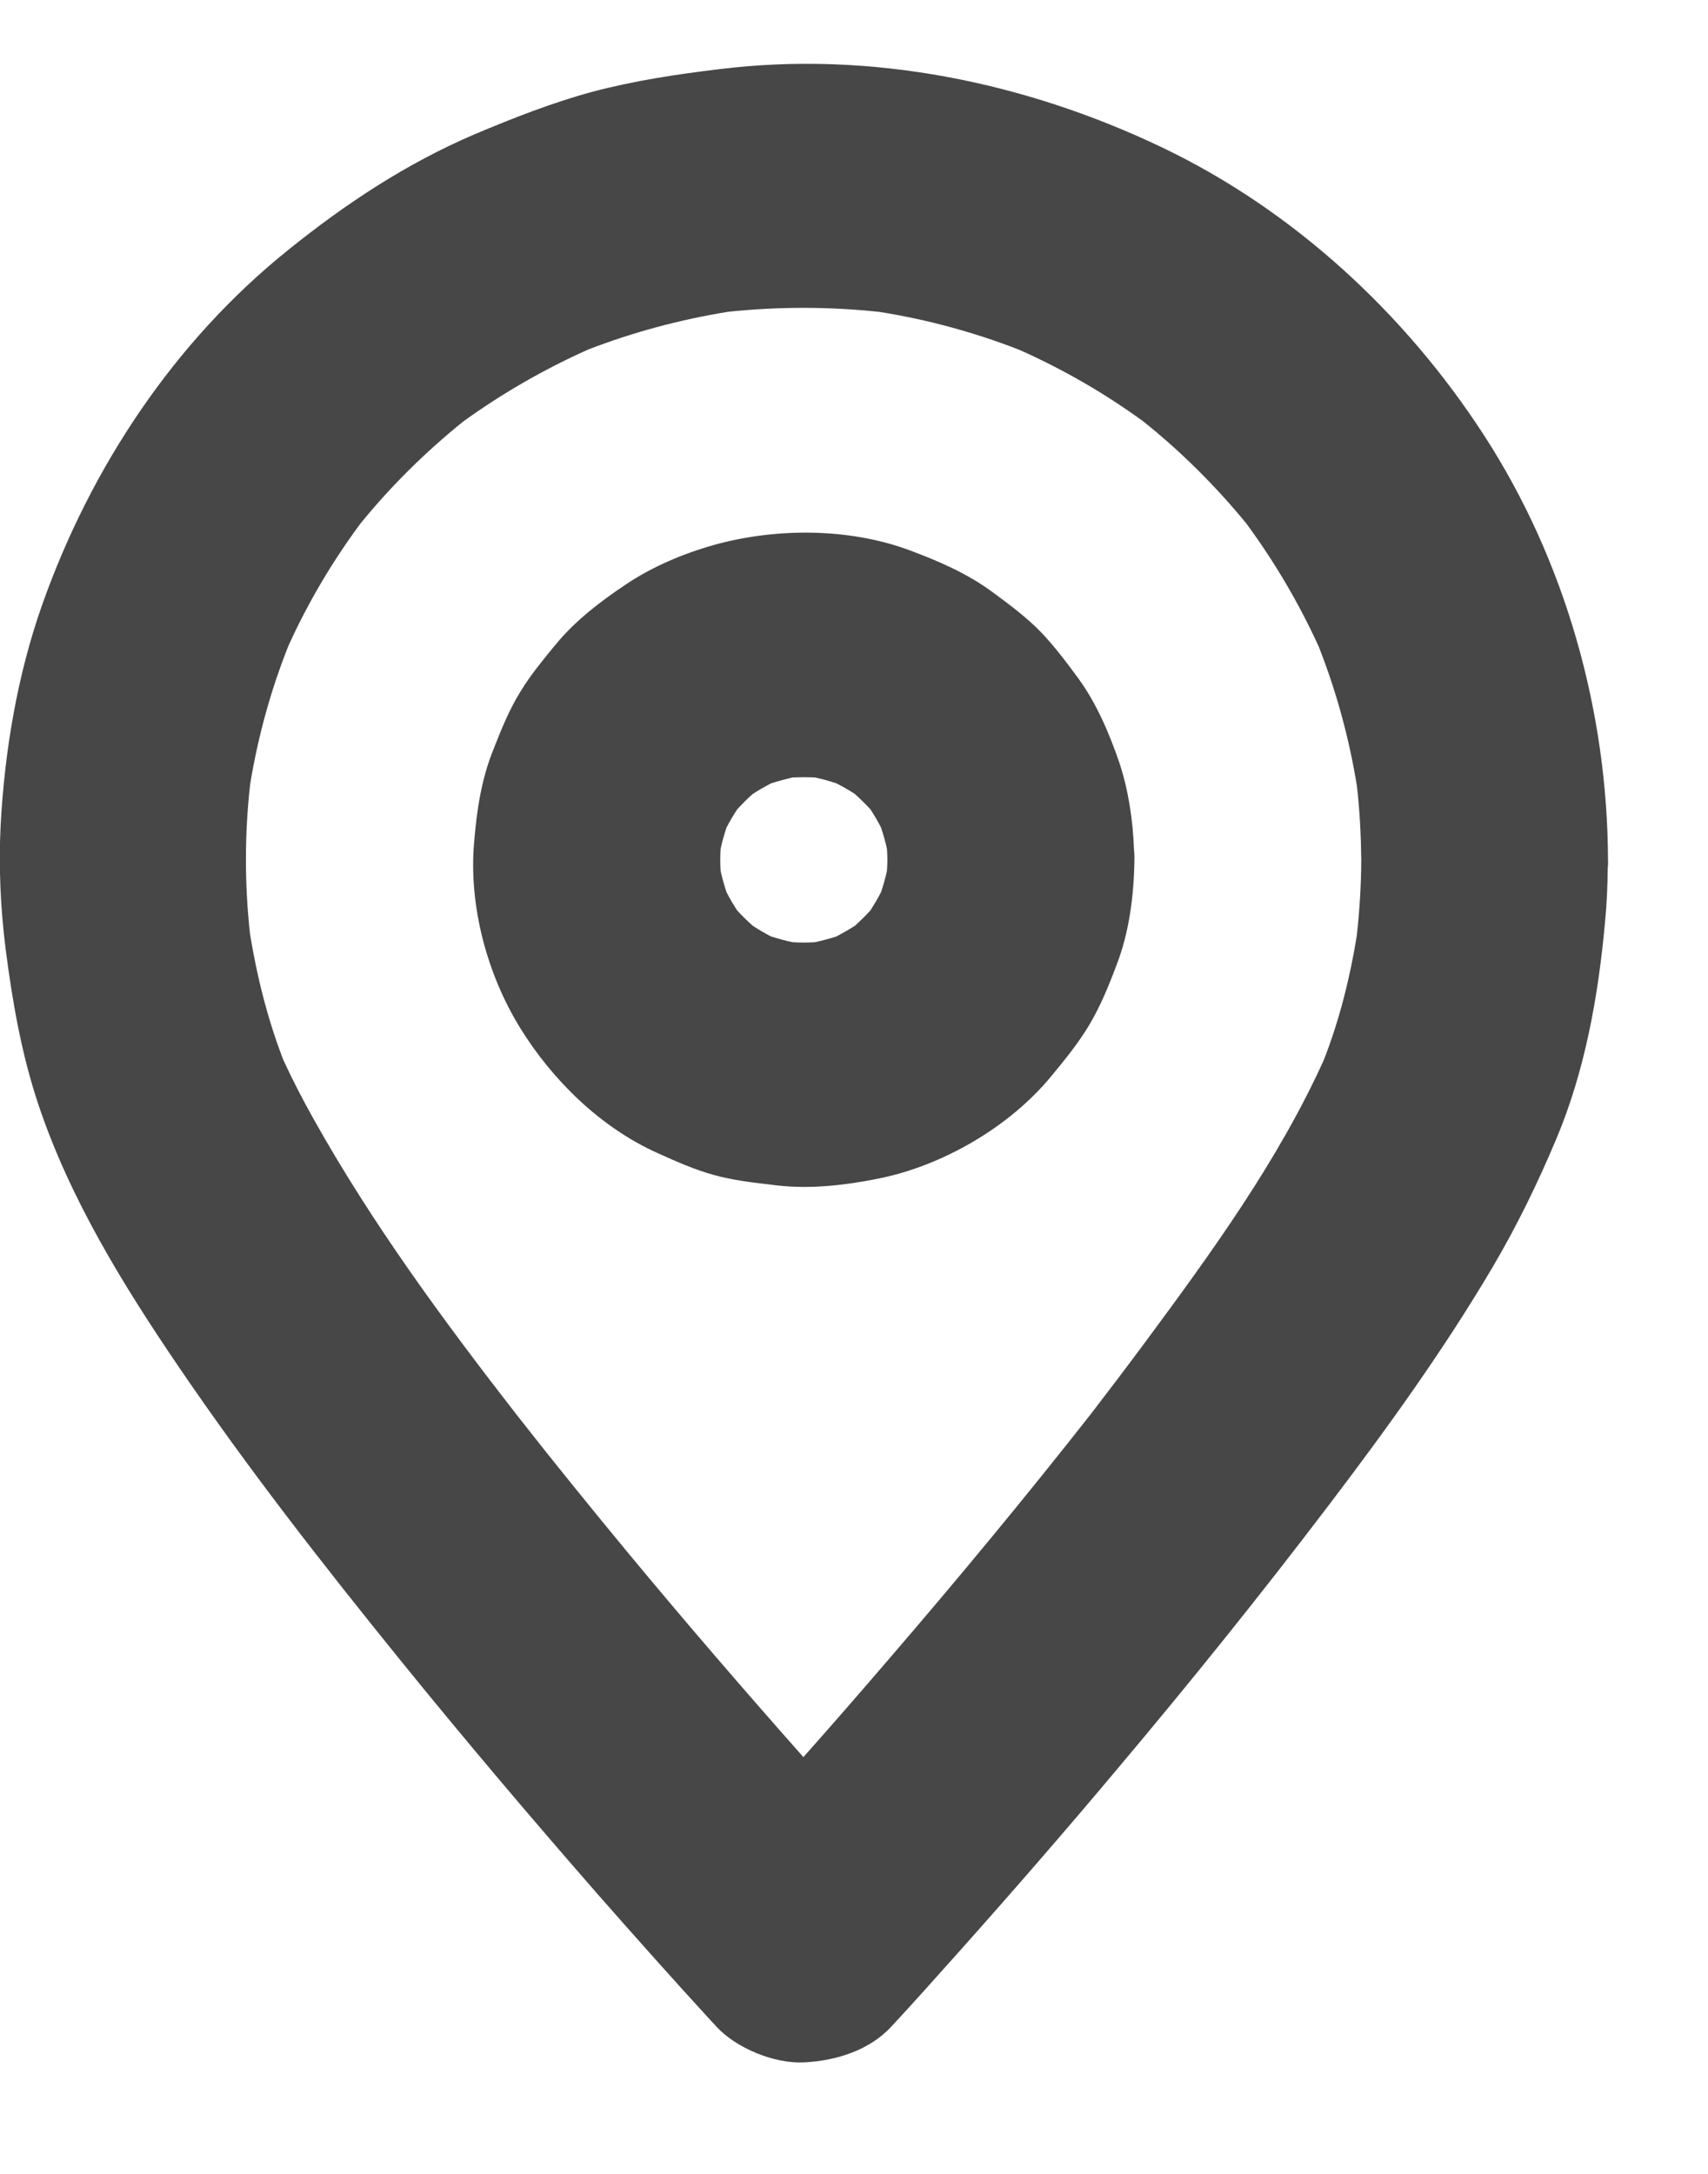 <svg width="11" height="14" viewBox="0 0 11 14" fill="none" xmlns="http://www.w3.org/2000/svg">
<path fill-rule="evenodd" clip-rule="evenodd" d="M7.208 4.909C7.267 5.086 7.296 5.279 7.303 5.466C7.305 5.49 7.307 5.513 7.306 5.537C7.303 5.764 7.273 6.005 7.19 6.217C7.141 6.348 7.087 6.48 7.015 6.601C6.945 6.718 6.858 6.825 6.772 6.929C6.502 7.258 6.068 7.51 5.649 7.592C5.436 7.634 5.218 7.659 5.002 7.634C4.992 7.633 4.981 7.632 4.971 7.63C4.847 7.616 4.722 7.601 4.601 7.568C4.475 7.534 4.353 7.479 4.235 7.426L4.233 7.425C3.868 7.261 3.557 6.956 3.35 6.62C3.137 6.275 3.019 5.835 3.053 5.43C3.07 5.22 3.1 5.016 3.18 4.821C3.229 4.696 3.28 4.57 3.35 4.457C3.412 4.354 3.489 4.26 3.565 4.167C3.571 4.161 3.576 4.154 3.582 4.147C3.706 3.996 3.87 3.871 4.032 3.763C4.202 3.649 4.403 3.564 4.6 3.509C4.997 3.399 5.465 3.399 5.853 3.542C6.044 3.613 6.227 3.692 6.389 3.811C6.499 3.892 6.61 3.974 6.704 4.071C6.793 4.164 6.872 4.27 6.947 4.372C7.063 4.532 7.144 4.723 7.208 4.909ZM5.712 5.609C5.714 5.585 5.715 5.562 5.715 5.539C5.715 5.514 5.714 5.49 5.712 5.466C5.702 5.42 5.689 5.374 5.674 5.329C5.653 5.289 5.63 5.249 5.605 5.211C5.573 5.177 5.54 5.144 5.505 5.113C5.467 5.088 5.428 5.066 5.387 5.045C5.342 5.03 5.296 5.017 5.249 5.007C5.201 5.005 5.153 5.005 5.105 5.007C5.058 5.018 5.012 5.03 4.966 5.045C4.925 5.066 4.885 5.089 4.847 5.114C4.812 5.145 4.779 5.178 4.748 5.212C4.723 5.25 4.7 5.289 4.679 5.329C4.664 5.374 4.651 5.42 4.641 5.466C4.638 5.514 4.638 5.561 4.641 5.609C4.651 5.655 4.664 5.701 4.679 5.746C4.7 5.787 4.723 5.826 4.748 5.864C4.78 5.899 4.813 5.931 4.848 5.962C4.886 5.987 4.925 6.01 4.966 6.031C5.011 6.045 5.058 6.058 5.104 6.068C5.152 6.071 5.2 6.071 5.248 6.068C5.295 6.058 5.342 6.045 5.387 6.031C5.428 6.009 5.468 5.986 5.506 5.962C5.541 5.93 5.574 5.898 5.606 5.863C5.63 5.825 5.653 5.786 5.674 5.746C5.689 5.701 5.702 5.655 5.712 5.609Z" fill="#474747"/>
<path fill-rule="evenodd" clip-rule="evenodd" d="M9.558 2.804C10.081 3.611 10.353 4.58 10.356 5.539C10.357 5.558 10.356 5.578 10.354 5.597C10.353 5.71 10.348 5.824 10.337 5.937C10.294 6.411 10.209 6.893 10.023 7.335C9.903 7.62 9.77 7.894 9.612 8.162C9.296 8.697 8.93 9.204 8.555 9.697C8.119 10.271 7.666 10.834 7.201 11.386C6.864 11.788 6.521 12.183 6.173 12.573C6.029 12.734 5.886 12.895 5.74 13.052C5.597 13.206 5.382 13.272 5.177 13.282C4.986 13.291 4.743 13.191 4.614 13.052C4.609 13.046 4.603 13.039 4.597 13.033C4.591 13.027 4.585 13.02 4.579 13.014C4.333 12.746 4.093 12.476 3.852 12.202C3.417 11.704 2.989 11.199 2.572 10.684C2.079 10.075 1.594 9.454 1.154 8.807C0.794 8.278 0.451 7.722 0.247 7.113C0.138 6.786 0.08 6.452 0.036 6.11C0.003 5.847 -0.009 5.581 0.004 5.317C0.03 4.833 0.112 4.345 0.274 3.888C0.586 3.01 1.122 2.199 1.857 1.609C2.227 1.311 2.617 1.053 3.056 0.865C3.305 0.76 3.557 0.661 3.819 0.59C4.088 0.519 4.361 0.478 4.636 0.445C5.61 0.325 6.604 0.529 7.483 0.949C8.331 1.354 9.051 2.021 9.558 2.804ZM8.526 6.826C8.626 6.569 8.694 6.299 8.738 6.027C8.756 5.865 8.766 5.702 8.767 5.539C8.765 5.379 8.757 5.22 8.739 5.062C8.689 4.755 8.607 4.454 8.493 4.164C8.365 3.884 8.208 3.617 8.025 3.369C7.827 3.128 7.606 2.908 7.362 2.713C7.113 2.532 6.846 2.378 6.565 2.253C6.275 2.14 5.973 2.058 5.666 2.009C5.341 1.974 5.013 1.974 4.689 2.008C4.381 2.058 4.078 2.139 3.788 2.251C3.504 2.378 3.235 2.533 2.984 2.714C2.741 2.91 2.519 3.129 2.322 3.371C2.139 3.618 1.983 3.882 1.857 4.16C1.743 4.447 1.661 4.746 1.611 5.051C1.575 5.371 1.575 5.694 1.61 6.014C1.655 6.291 1.724 6.565 1.825 6.827C1.885 6.957 1.951 7.084 2.021 7.209C2.396 7.879 2.854 8.502 3.324 9.107C3.565 9.415 3.811 9.718 4.061 10.02C4.424 10.458 4.797 10.89 5.174 11.316C5.36 11.107 5.544 10.895 5.727 10.682C6.171 10.166 6.605 9.642 7.025 9.107C7.145 8.951 7.264 8.794 7.381 8.636C7.803 8.066 8.233 7.473 8.526 6.826Z" fill="#474747"/>
</svg>
